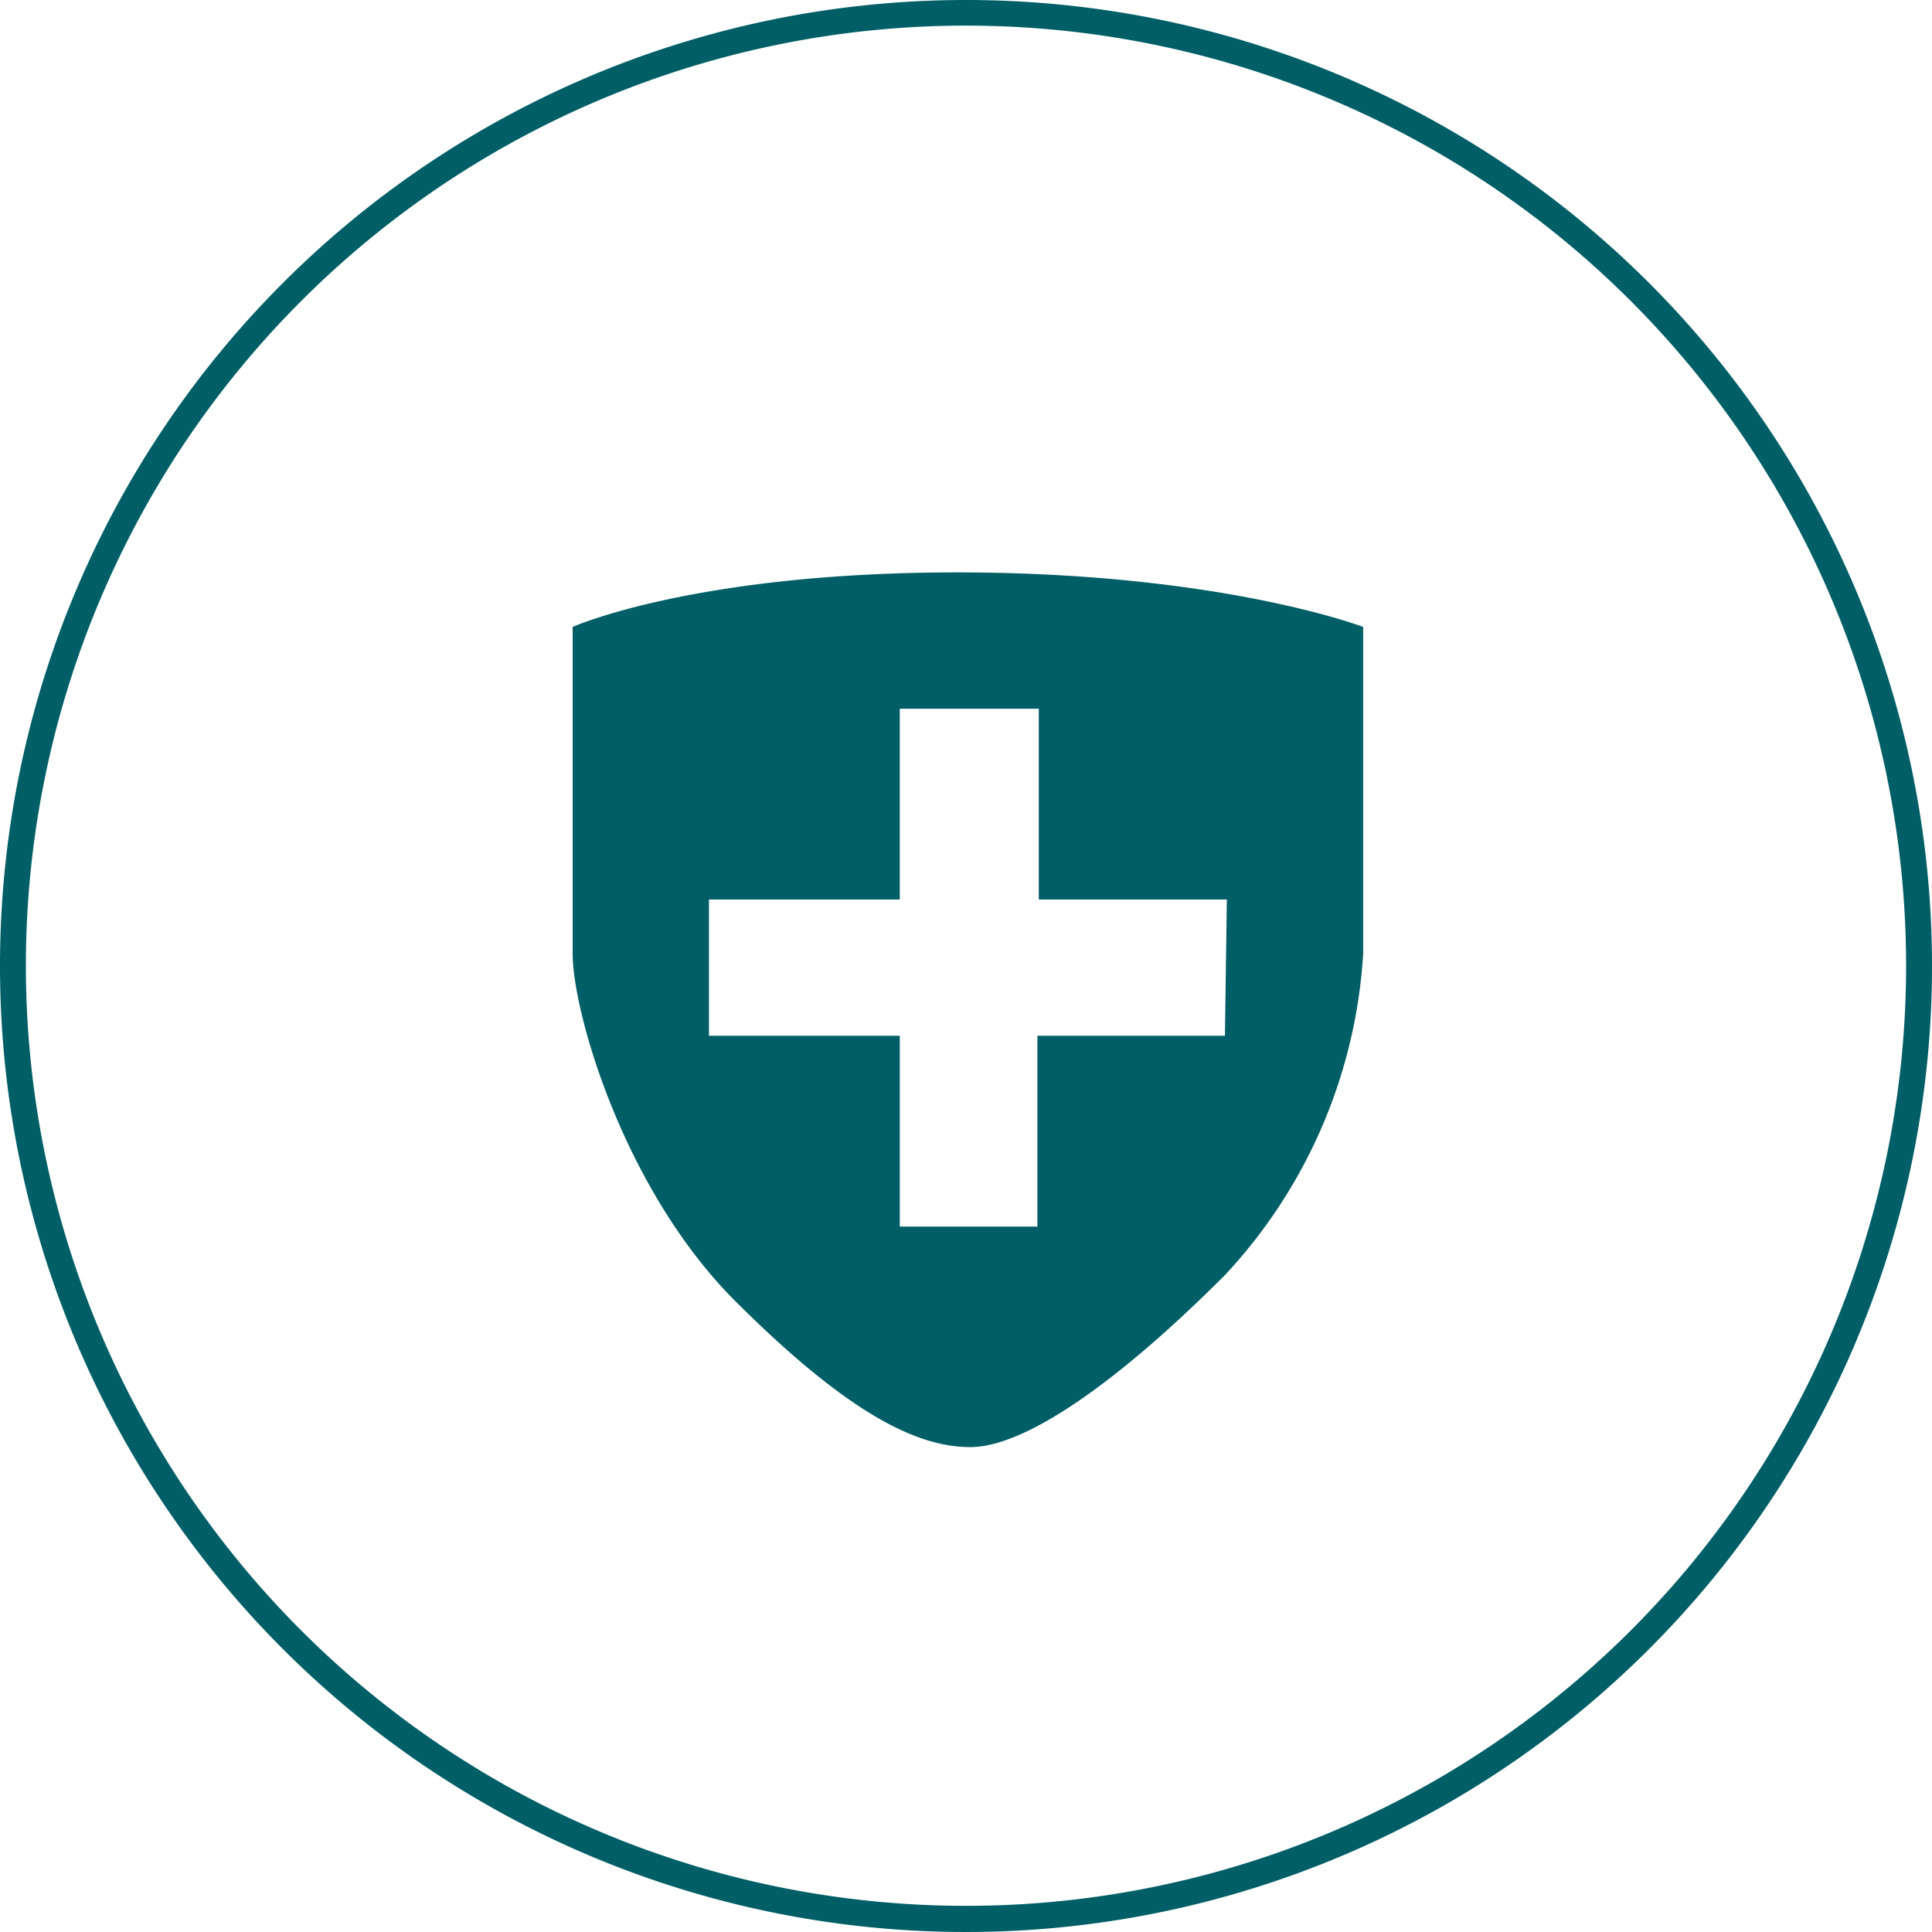 <svg data-name="Ebene 1" xmlns="http://www.w3.org/2000/svg" viewBox="0 0 70.88 70.88"><path d="M35.43,0A35.44,35.44,0,1,0,70.87,35.44h0A35.44,35.44,0,0,0,35.43,0Zm0,69.92A34.49,34.49,0,1,1,69.92,35.43,34.49,34.49,0,0,1,35.43,69.92Z" transform="translate(0.01 0)" fill="#005e66"/><path d="M35.11,21C25.46,21,21,23,21,23S21,32.89,21,35s1.85,8.64,6,12.77,6.65,5.32,8.59,5.32,5.24-2.21,9.33-6.3A18.94,18.94,0,0,0,50,35V23S44.77,21,35.11,21Zm9.82,17H38.05v7H33V38H26V33h7V26h5.1v7H45Z" transform="translate(0.01 0)" fill="#005e66"/></svg>